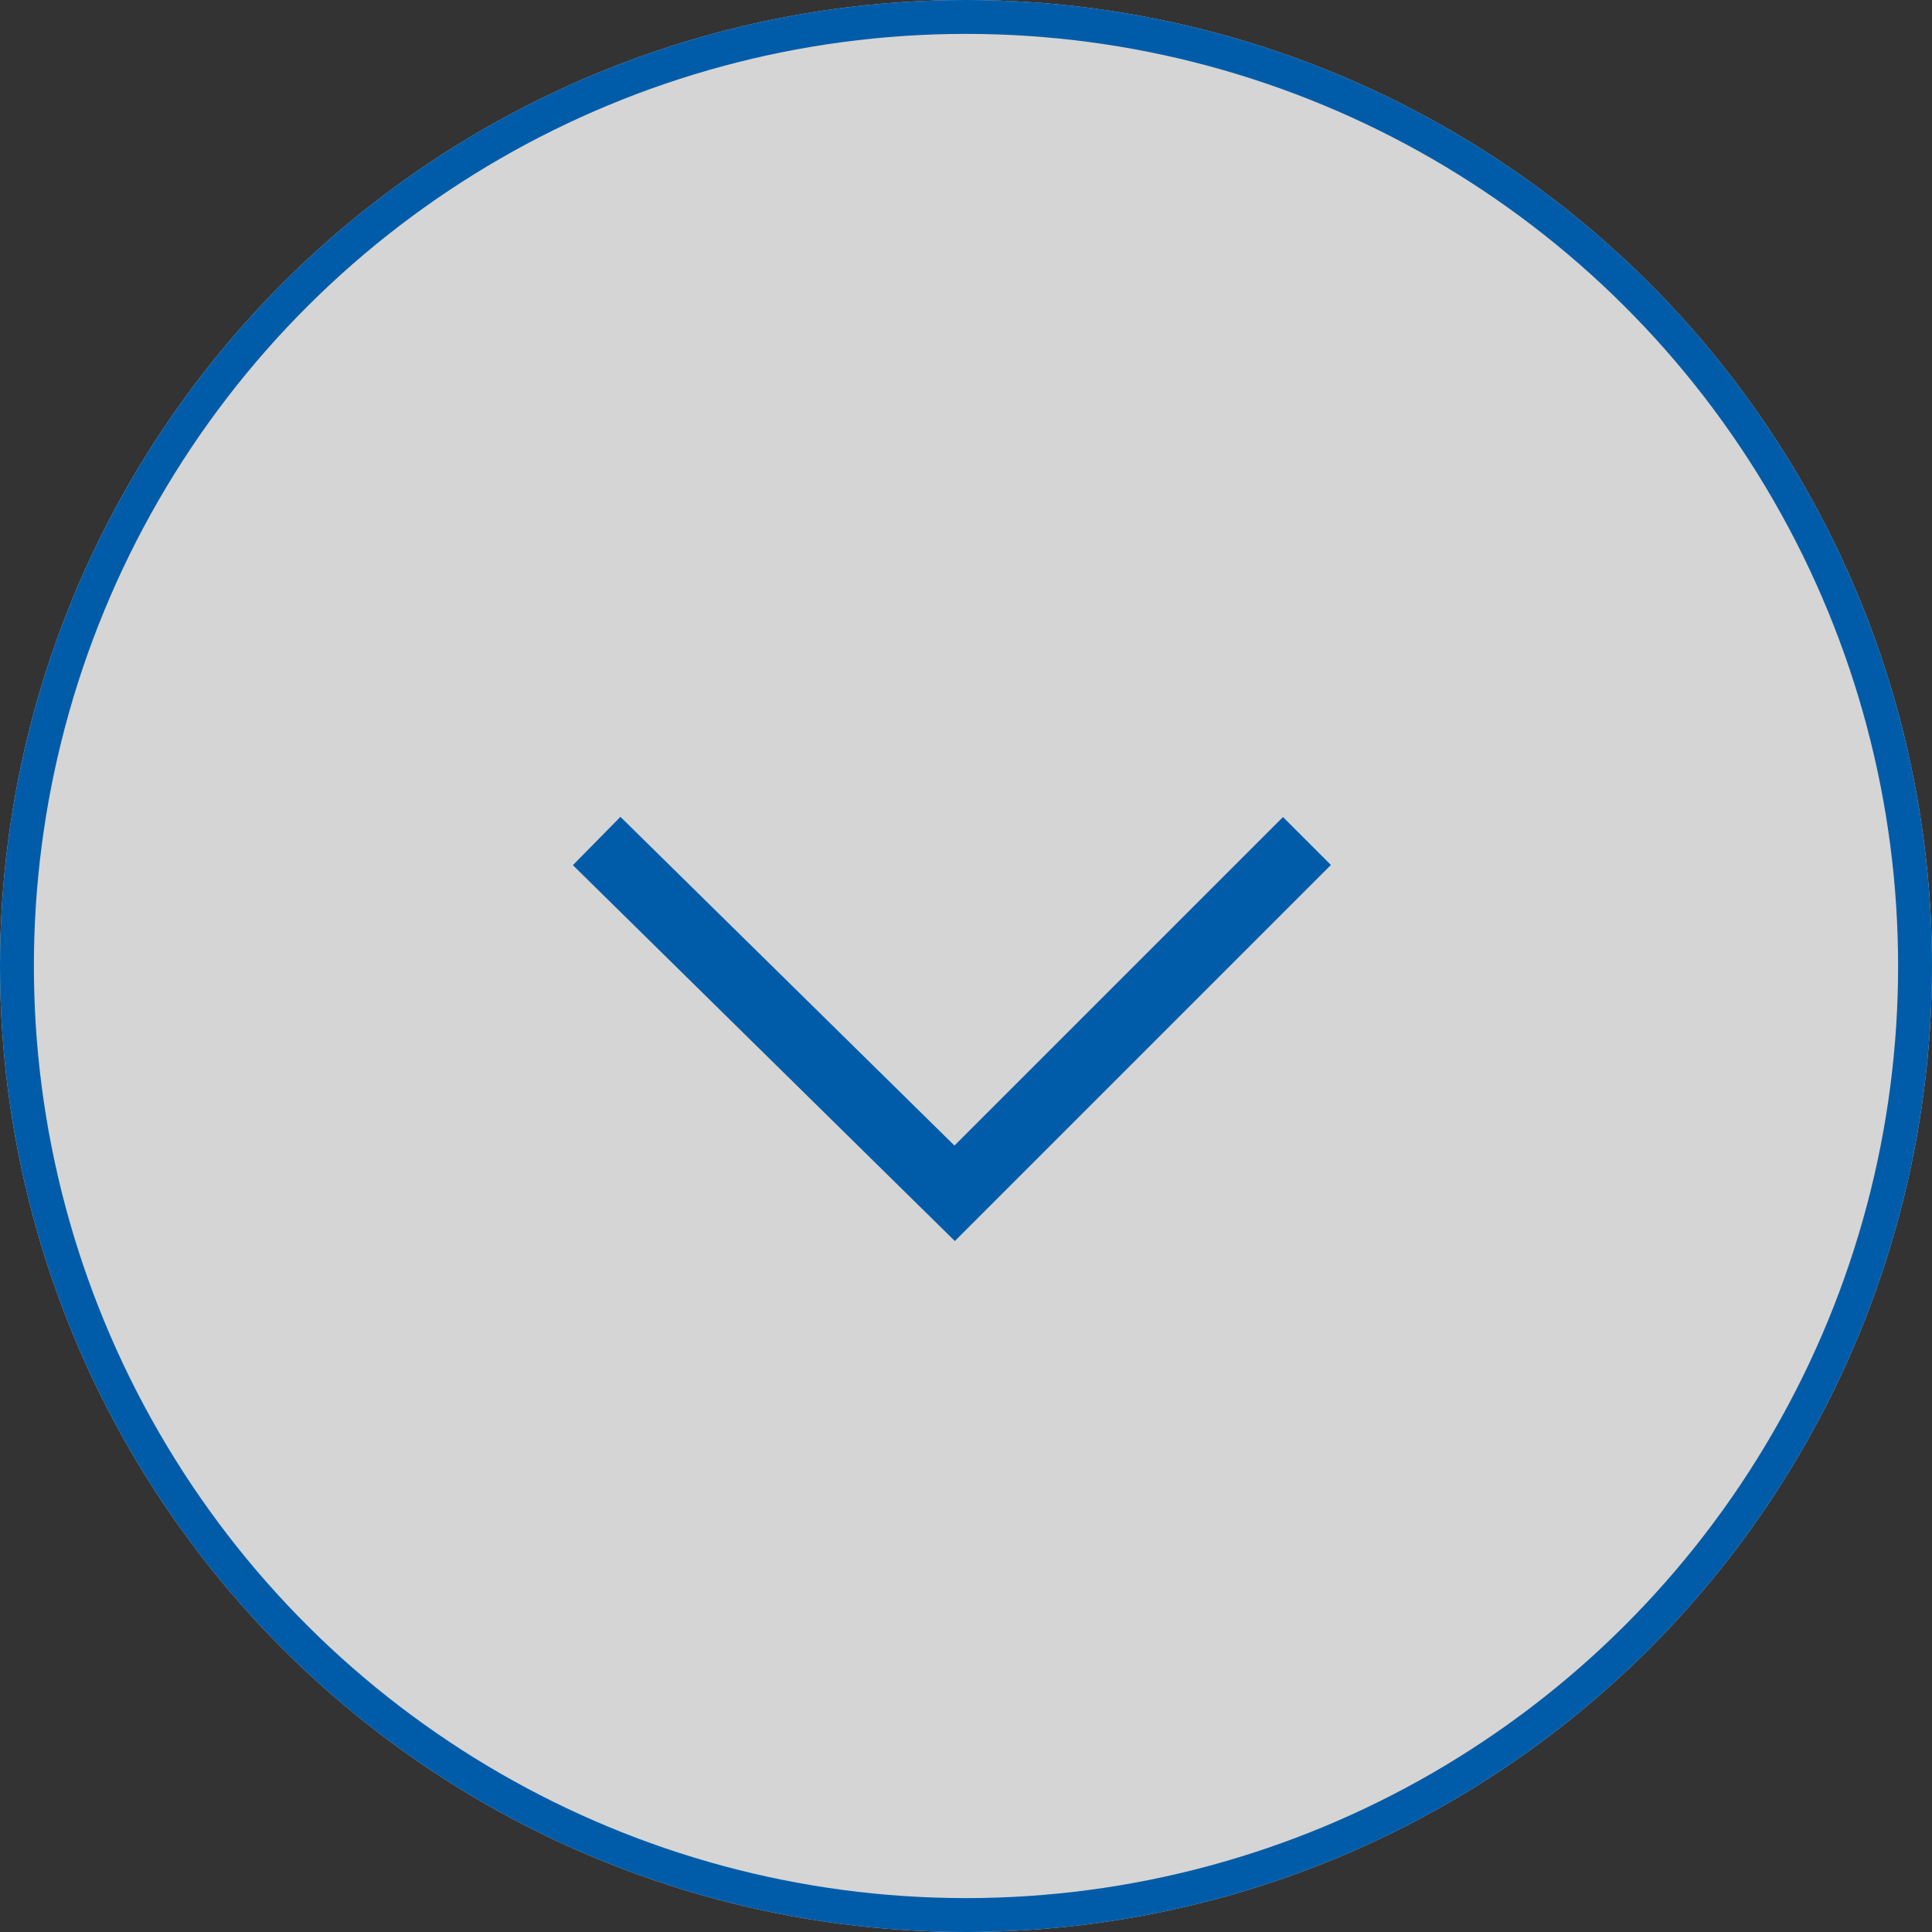 <?xml version="1.0" encoding="UTF-8" standalone="no"?>
<svg width="57px" height="57px" viewBox="0 0 57 57" version="1.1" xmlns="http://www.w3.org/2000/svg" xmlns:xlink="http://www.w3.org/1999/xlink">
    <rect x="0" y="0" width="57" height="57" fill="#333333" stroke="none"/>
    <!-- Generator: Sketch 46.1 (44463) - http://www.bohemiancoding.com/sketch -->
    <title>icon_entdecken</title>
    <desc>Created with Sketch.</desc>
    <defs>
        <circle id="path-1" cx="28.5" cy="28.5" r="28.5"></circle>
    </defs>
    <g id="Page-1" stroke="none" stroke-width="1" fill="none" fill-rule="evenodd">
        <g id="Export" transform="translate(-736, -214)">
            <g id="Pfeil-Entdecken" transform="translate(729, 212)">
                <g transform="translate(7, 2)" id="next-(round)">
                    <g transform="translate(28.5, 28.5) scale(-1, 1) rotate(-90) translate(-28.5, -28.5) ">
                        <g id="Oval-8">
                            <use fill-opacity="0.79" fill="#FFFFFF" fill-rule="evenodd" xlink:href="#path-1"></use>
                            <circle stroke="#005CA9" stroke-width="1" cx="28.5" cy="28.5" r="28"></circle>
                        </g>
                        <polyline id="Shape-3" stroke="#005CA9" stroke-width="2" points="32.188 18.441 21.794 28.835 32.188 39.397"></polyline>
                    </g>
                </g>
            </g>
        </g>
    </g>
</svg>